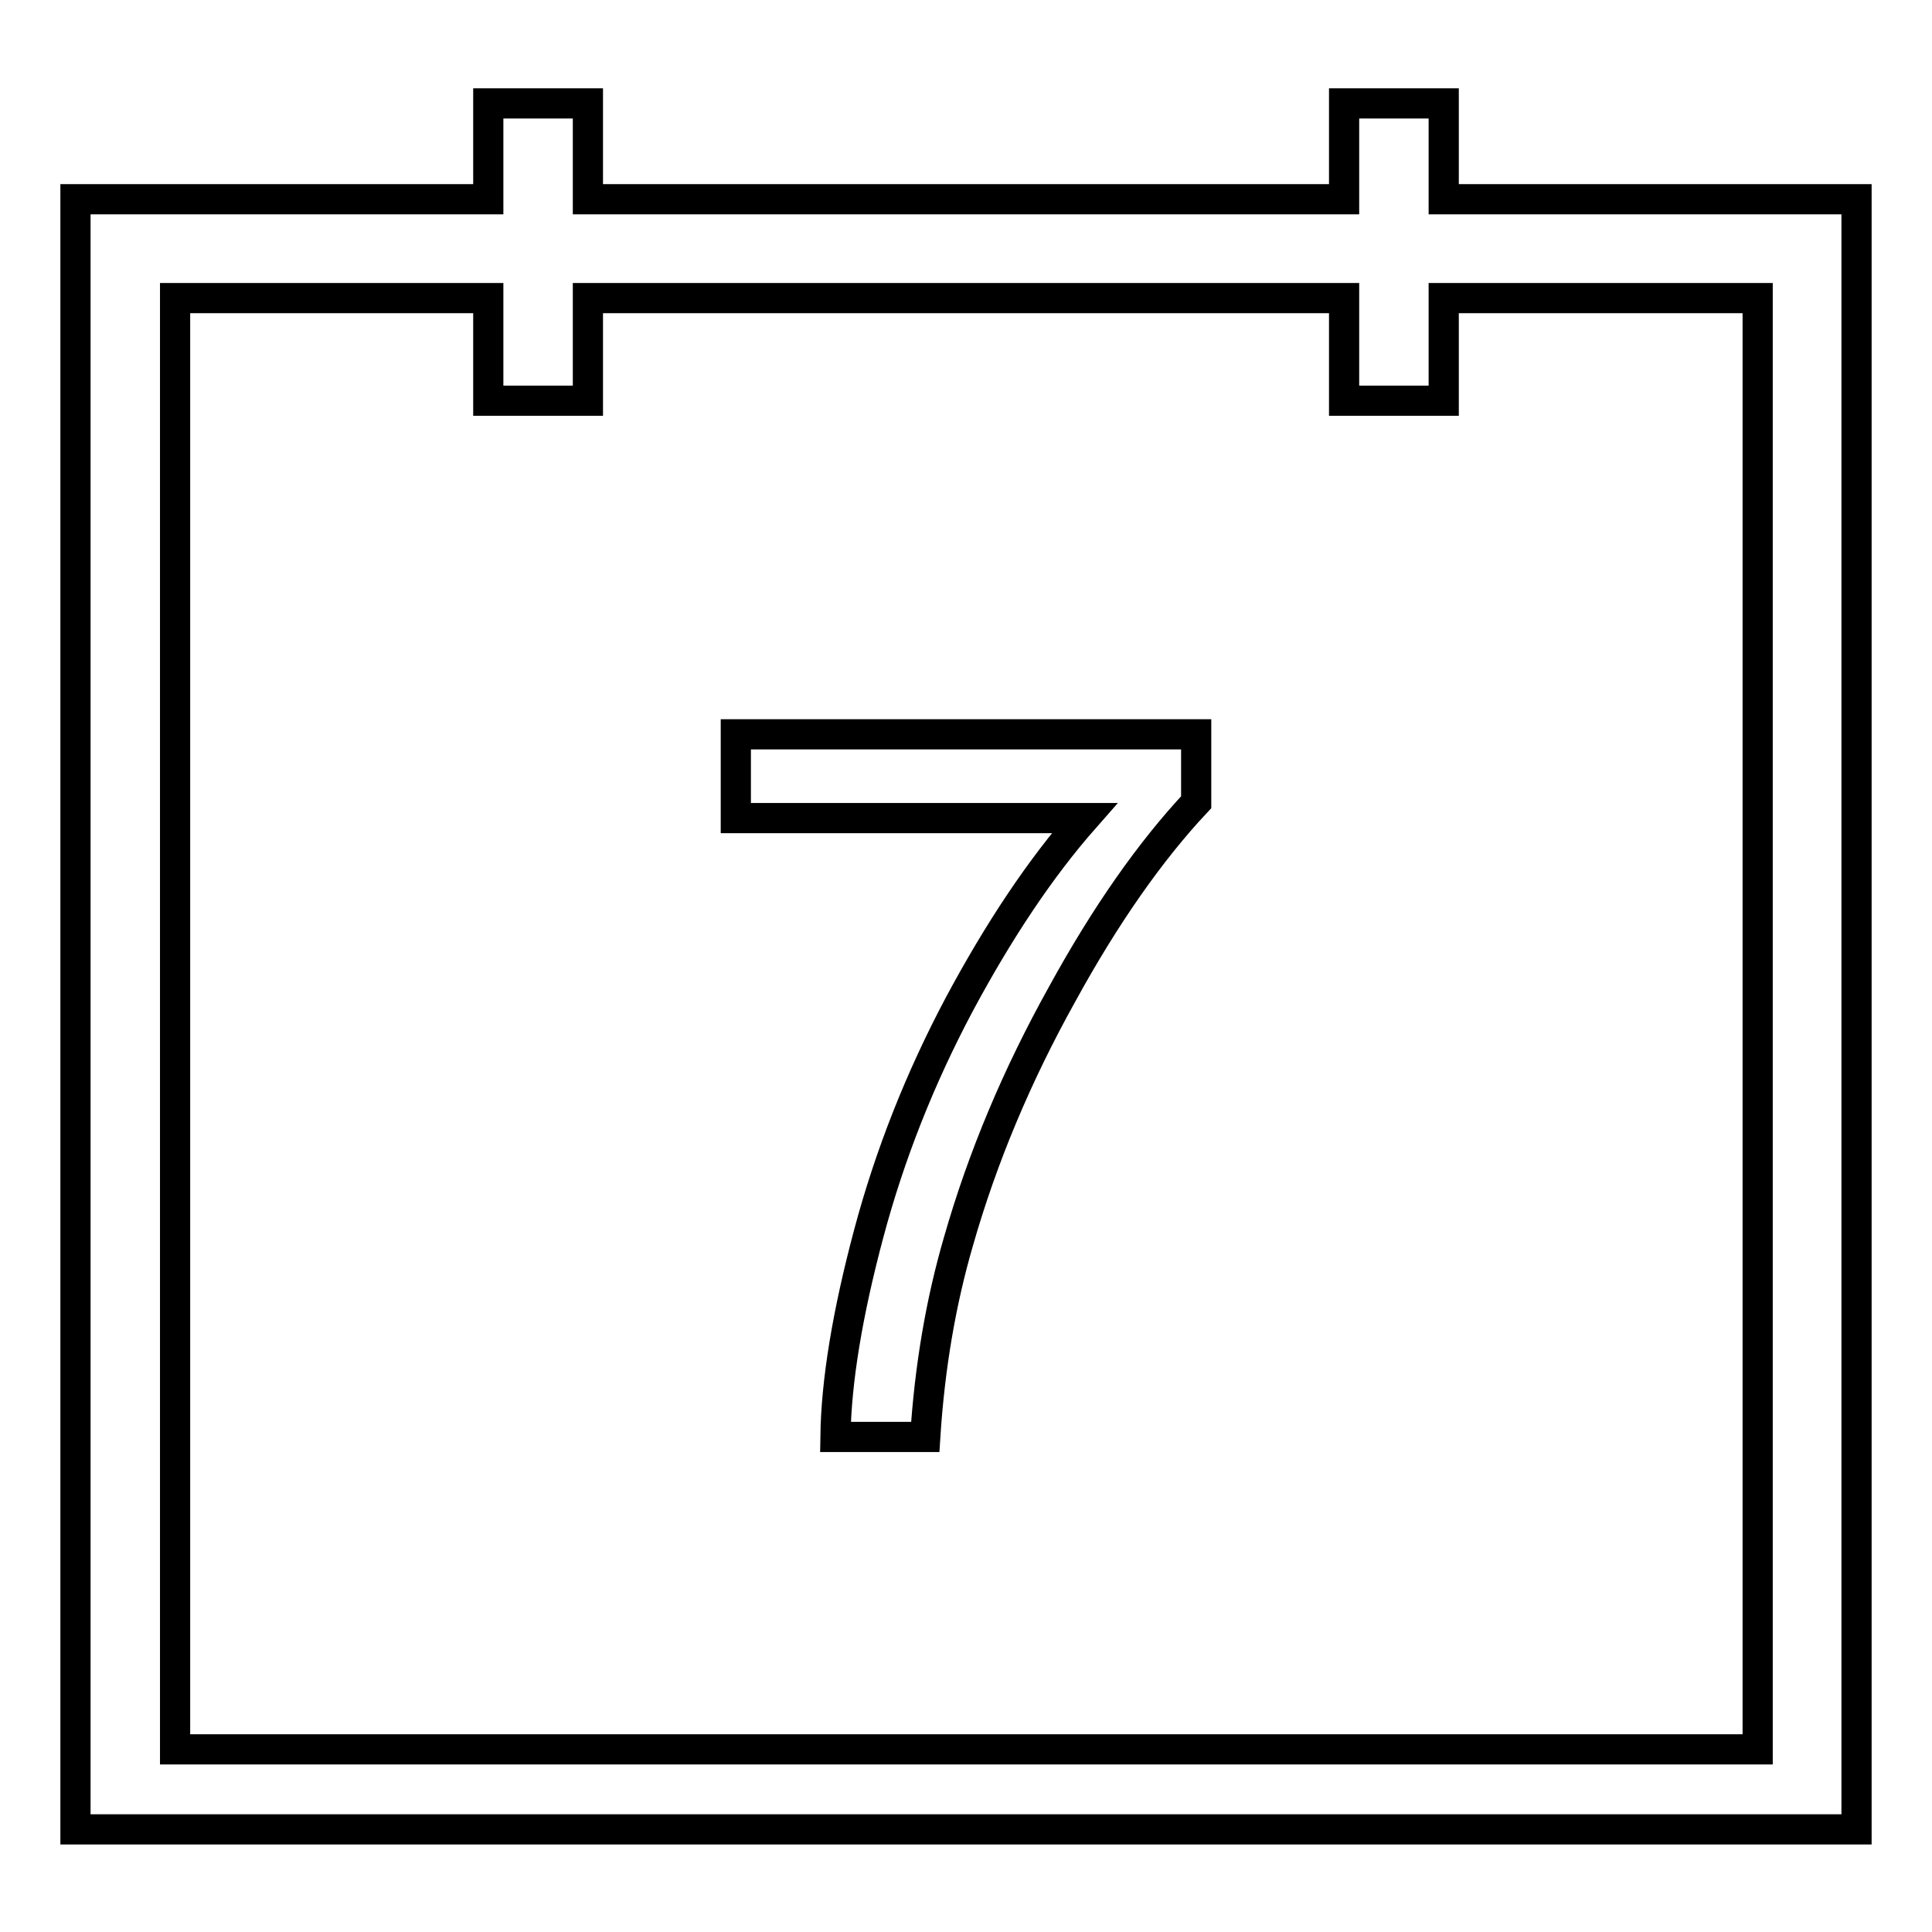 <?xml version="1.0" encoding="utf-8"?>
<!-- Svg Vector Icons : http://www.onlinewebfonts.com/icon -->
<!DOCTYPE svg PUBLIC "-//W3C//DTD SVG 1.1//EN" "http://www.w3.org/Graphics/SVG/1.1/DTD/svg11.dtd">
<svg version="1.1" xmlns="http://www.w3.org/2000/svg" xmlns:xlink="http://www.w3.org/1999/xlink" x="0px" y="0px" viewBox="0 0 256 256" enable-background="new 0 0 256 256" xml:space="preserve">
<g> <path stroke-width="4" fill-opacity="0" stroke="#000000"  d="M191.3,26.4V13.7h-13.2v12.7H77.9V13.7H64.7v12.7H10v216h236v-216H191.3z M232.8,231.8H23.2V39.5h41.5v13.6 h13.2V39.5h100.2v13.6h13.2V39.5h41.6V231.8z M97.5,97.3h61v9c-6,6.4-12,14.9-17.8,25.5c-5.9,10.6-10.5,21.5-13.7,32.7 c-2.3,7.9-3.8,16.5-4.4,25.9h-11.9c0.1-7.4,1.6-16.4,4.4-26.9c2.8-10.5,6.8-20.6,12-30.4c5.2-9.7,10.7-18,16.6-24.7H97.5V97.3z"/></g>
</svg>